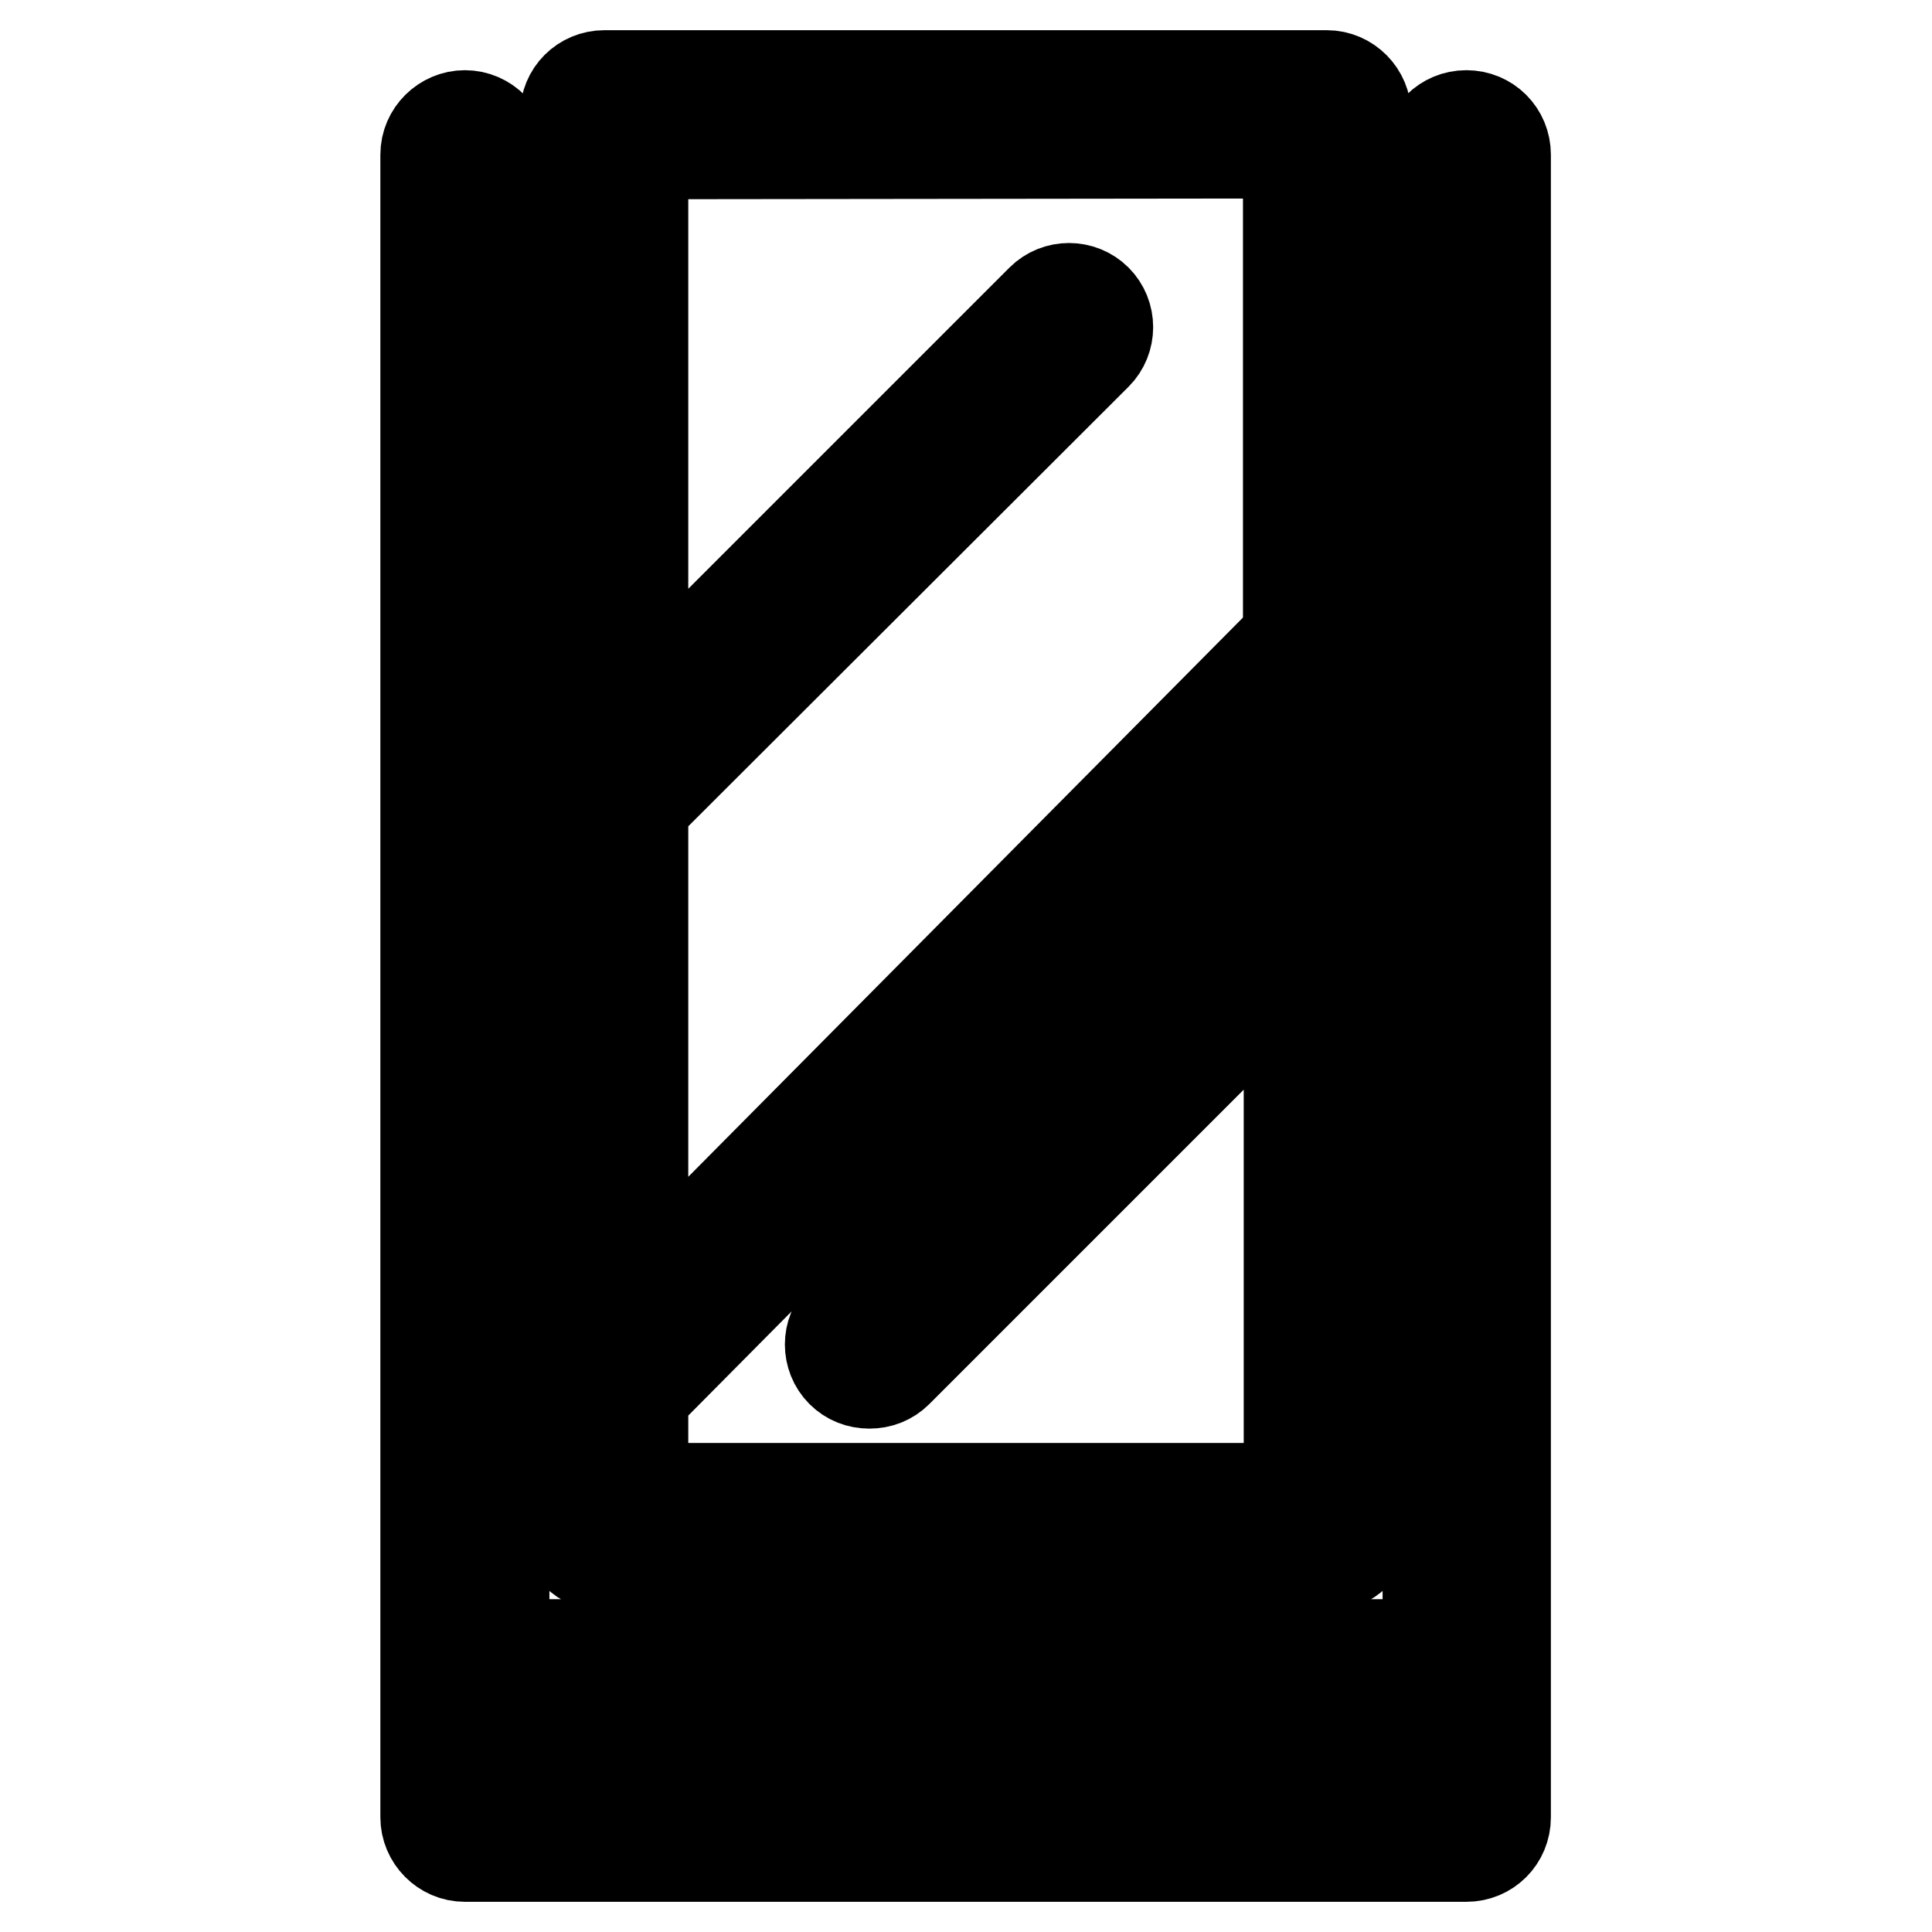<?xml version="1.0" encoding="utf-8"?>
<!-- Svg Vector Icons : http://www.onlinewebfonts.com/icon -->
<!DOCTYPE svg PUBLIC "-//W3C//DTD SVG 1.1//EN" "http://www.w3.org/Graphics/SVG/1.1/DTD/svg11.dtd">
<svg version="1.1" xmlns="http://www.w3.org/2000/svg" xmlns:xlink="http://www.w3.org/1999/xlink" x="0px" y="0px" viewBox="0 0 256 256" enable-background="new 0 0 256 256" xml:space="preserve">
<g> <path stroke-width="12" fill-opacity="0" stroke="#000000"  d="M194.3,15.3c-2.9,0-5.2,2.3-5.2,5.2V77h-8.1V15.2c0-2.8-2.3-5.2-5.2-5.2H80.1c-2.9,0-5.2,2.3-5.2,5.2V77 h-8.1V20.5c0-2.8-2.3-5.2-5.2-5.2c-2.8,0-5.2,2.3-5.2,5.2v220.3c0,2.8,2.3,5.2,5.2,5.2h132.7c2.9,0,5.2-2.3,5.2-5.2V20.5 C199.5,17.6,197.2,15.3,194.3,15.3z M170.7,115.8c-0.6,0.3-1.1,0.6-1.6,1.1l-57.6,57.6c-2,2-2,5.3,0,7.3c1,1,2.3,1.5,3.7,1.5 s2.7-0.5,3.7-1.5l51.9-51.9v67.3H85.2v-12.1l85.5-86.2V115.8z M170.7,20.3v64l-85.5,86.2v-63.5L145.3,47c2-2,2-5.3,0-7.3 c-2-2-5.3-2-7.3,0L85.2,92.5V20.4L170.7,20.3L170.7,20.3z M74.9,87.3v115c0,2.9,2.3,5.2,5.2,5.2h95.8c2.9,0,5.2-2.3,5.2-5.2v-115 h8.1v130.6H66.8V87.3H74.9z M66.8,228.3h122.4v7.4H66.8V228.3z"/></g>
</svg>